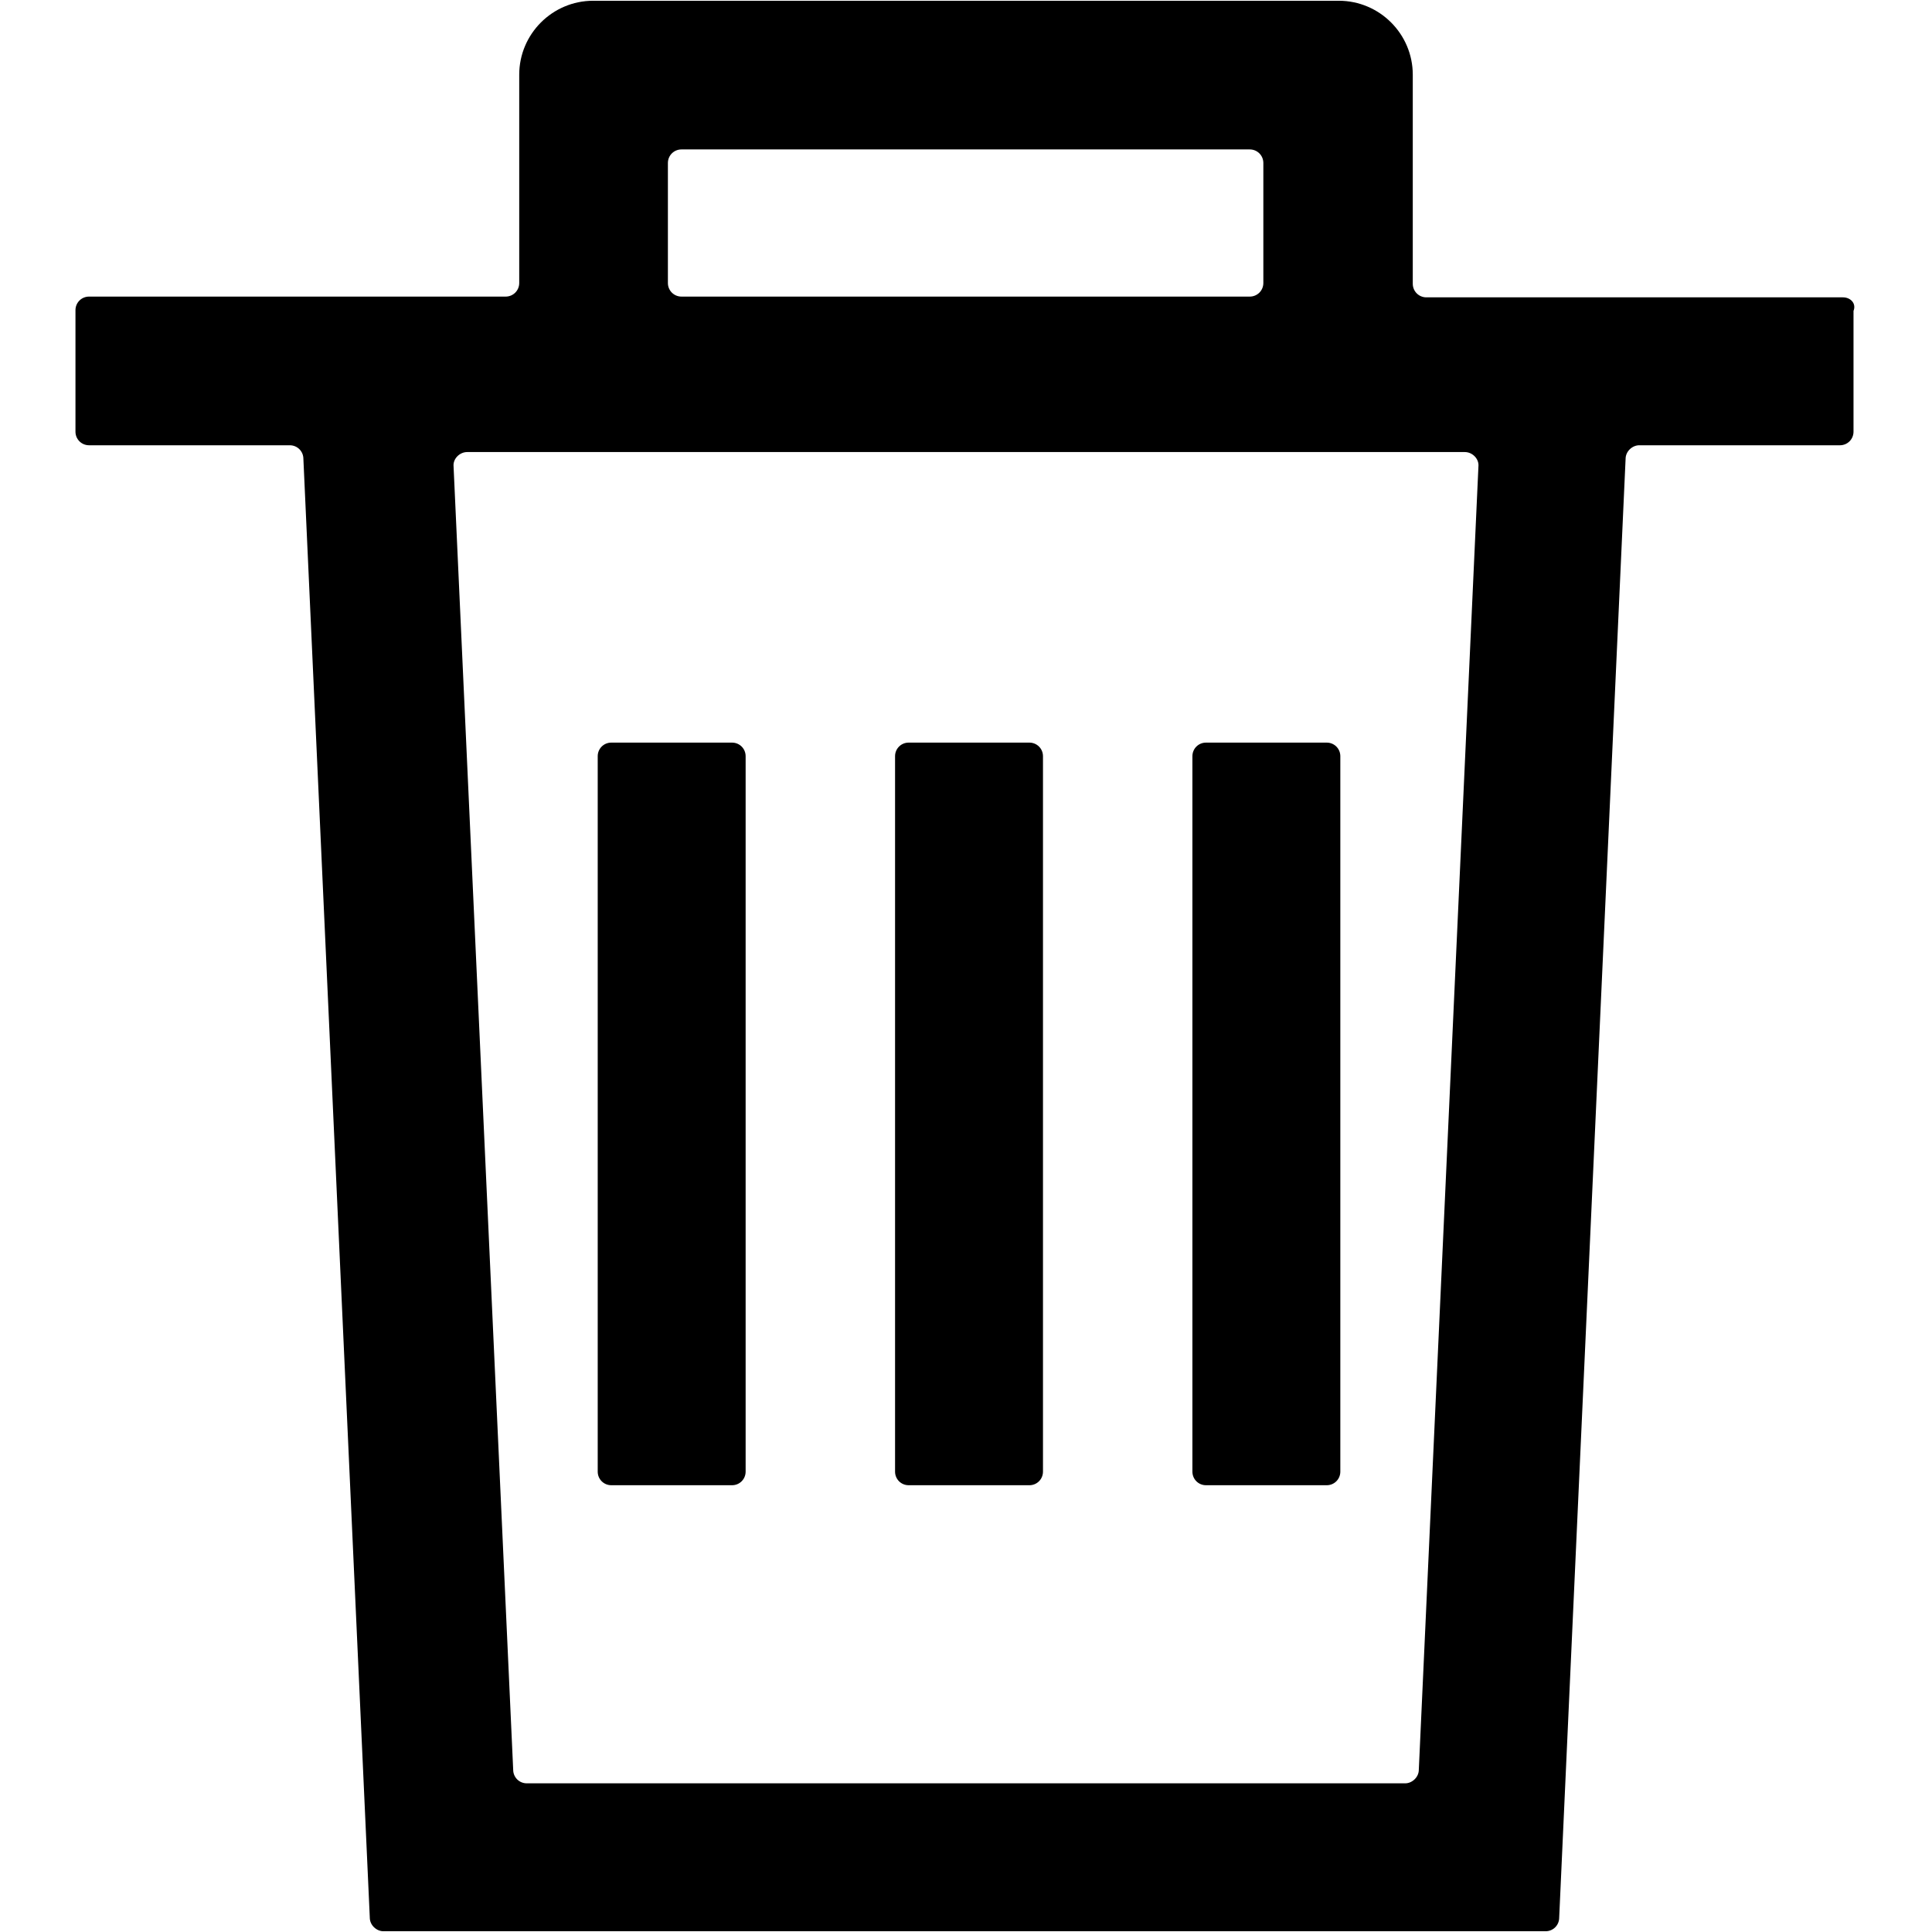 <?xml version="1.0" encoding="utf-8"?>
<!-- Svg Vector Icons : http://www.onlinewebfonts.com/icon -->
<!DOCTYPE svg PUBLIC "-//W3C//DTD SVG 1.1//EN" "http://www.w3.org/Graphics/SVG/1.1/DTD/svg11.dtd">
<svg version="1.1" xmlns="http://www.w3.org/2000/svg" xmlns:xlink="http://www.w3.org/1999/xlink" x="0px" y="0px" viewBox="0 0 256 256" enable-background="new 0 0 256 256" xml:space="preserve">
<g> <path fill="#000000" d="M244.2,39.4H189c-1,0-1.8-0.8-1.8-1.8V9.9c0-5.4-4.4-9.8-9.8-9.8H78.6c-5.4,0-9.8,4.4-9.8,9.8v27.6 c0,1-0.8,1.8-1.8,1.8H11.8c-1,0-1.8,0.8-1.8,1.8v16.1c0,1,0.8,1.8,1.8,1.8h26.6c1,0,1.8,0.8,1.8,1.8l8.8,193.3c0,1,0.9,1.8,1.8,1.8 h154c1,0,1.8-0.8,1.8-1.8l8.8-193.3c0-1,0.9-1.8,1.8-1.8h26.6c1,0,1.8-0.8,1.8-1.8V41.2C246,40.2,245.2,39.4,244.2,39.4L244.2,39.4 z M90.3,19.8h75.3c1,0,1.8,0.8,1.8,1.8v15.9c0,1-0.8,1.8-1.8,1.8H90.3c-1,0-1.8-0.8-1.8-1.8V21.6C88.5,20.6,89.3,19.8,90.3,19.8z  M188,234.5c0,1-0.9,1.8-1.8,1.8H69.8c-1,0-1.8-0.8-1.8-1.8L60.1,61.8c-0.1-1,0.8-1.9,1.8-1.9h132.2c1,0,1.9,0.9,1.8,1.9L188,234.5 z M81,98.4c-1,0-1.8,0.8-1.8,1.8v94.8c0,1,0.8,1.8,1.8,1.8h16c1,0,1.8-0.8,1.8-1.8v-94.8c0-1-0.8-1.8-1.8-1.8H81z M120.4,98.4 c-1,0-1.8,0.8-1.8,1.8v94.8c0,1,0.8,1.8,1.8,1.8h16c1,0,1.8-0.8,1.8-1.8v-94.8c0-1-0.8-1.8-1.8-1.8H120.4z M159.8,98.4 c-1,0-1.8,0.8-1.8,1.8v94.8c0,1,0.8,1.8,1.8,1.8h16c1,0,1.8-0.8,1.8-1.8v-94.8c0-1-0.8-1.8-1.8-1.8H159.8z"/></g>
</svg>